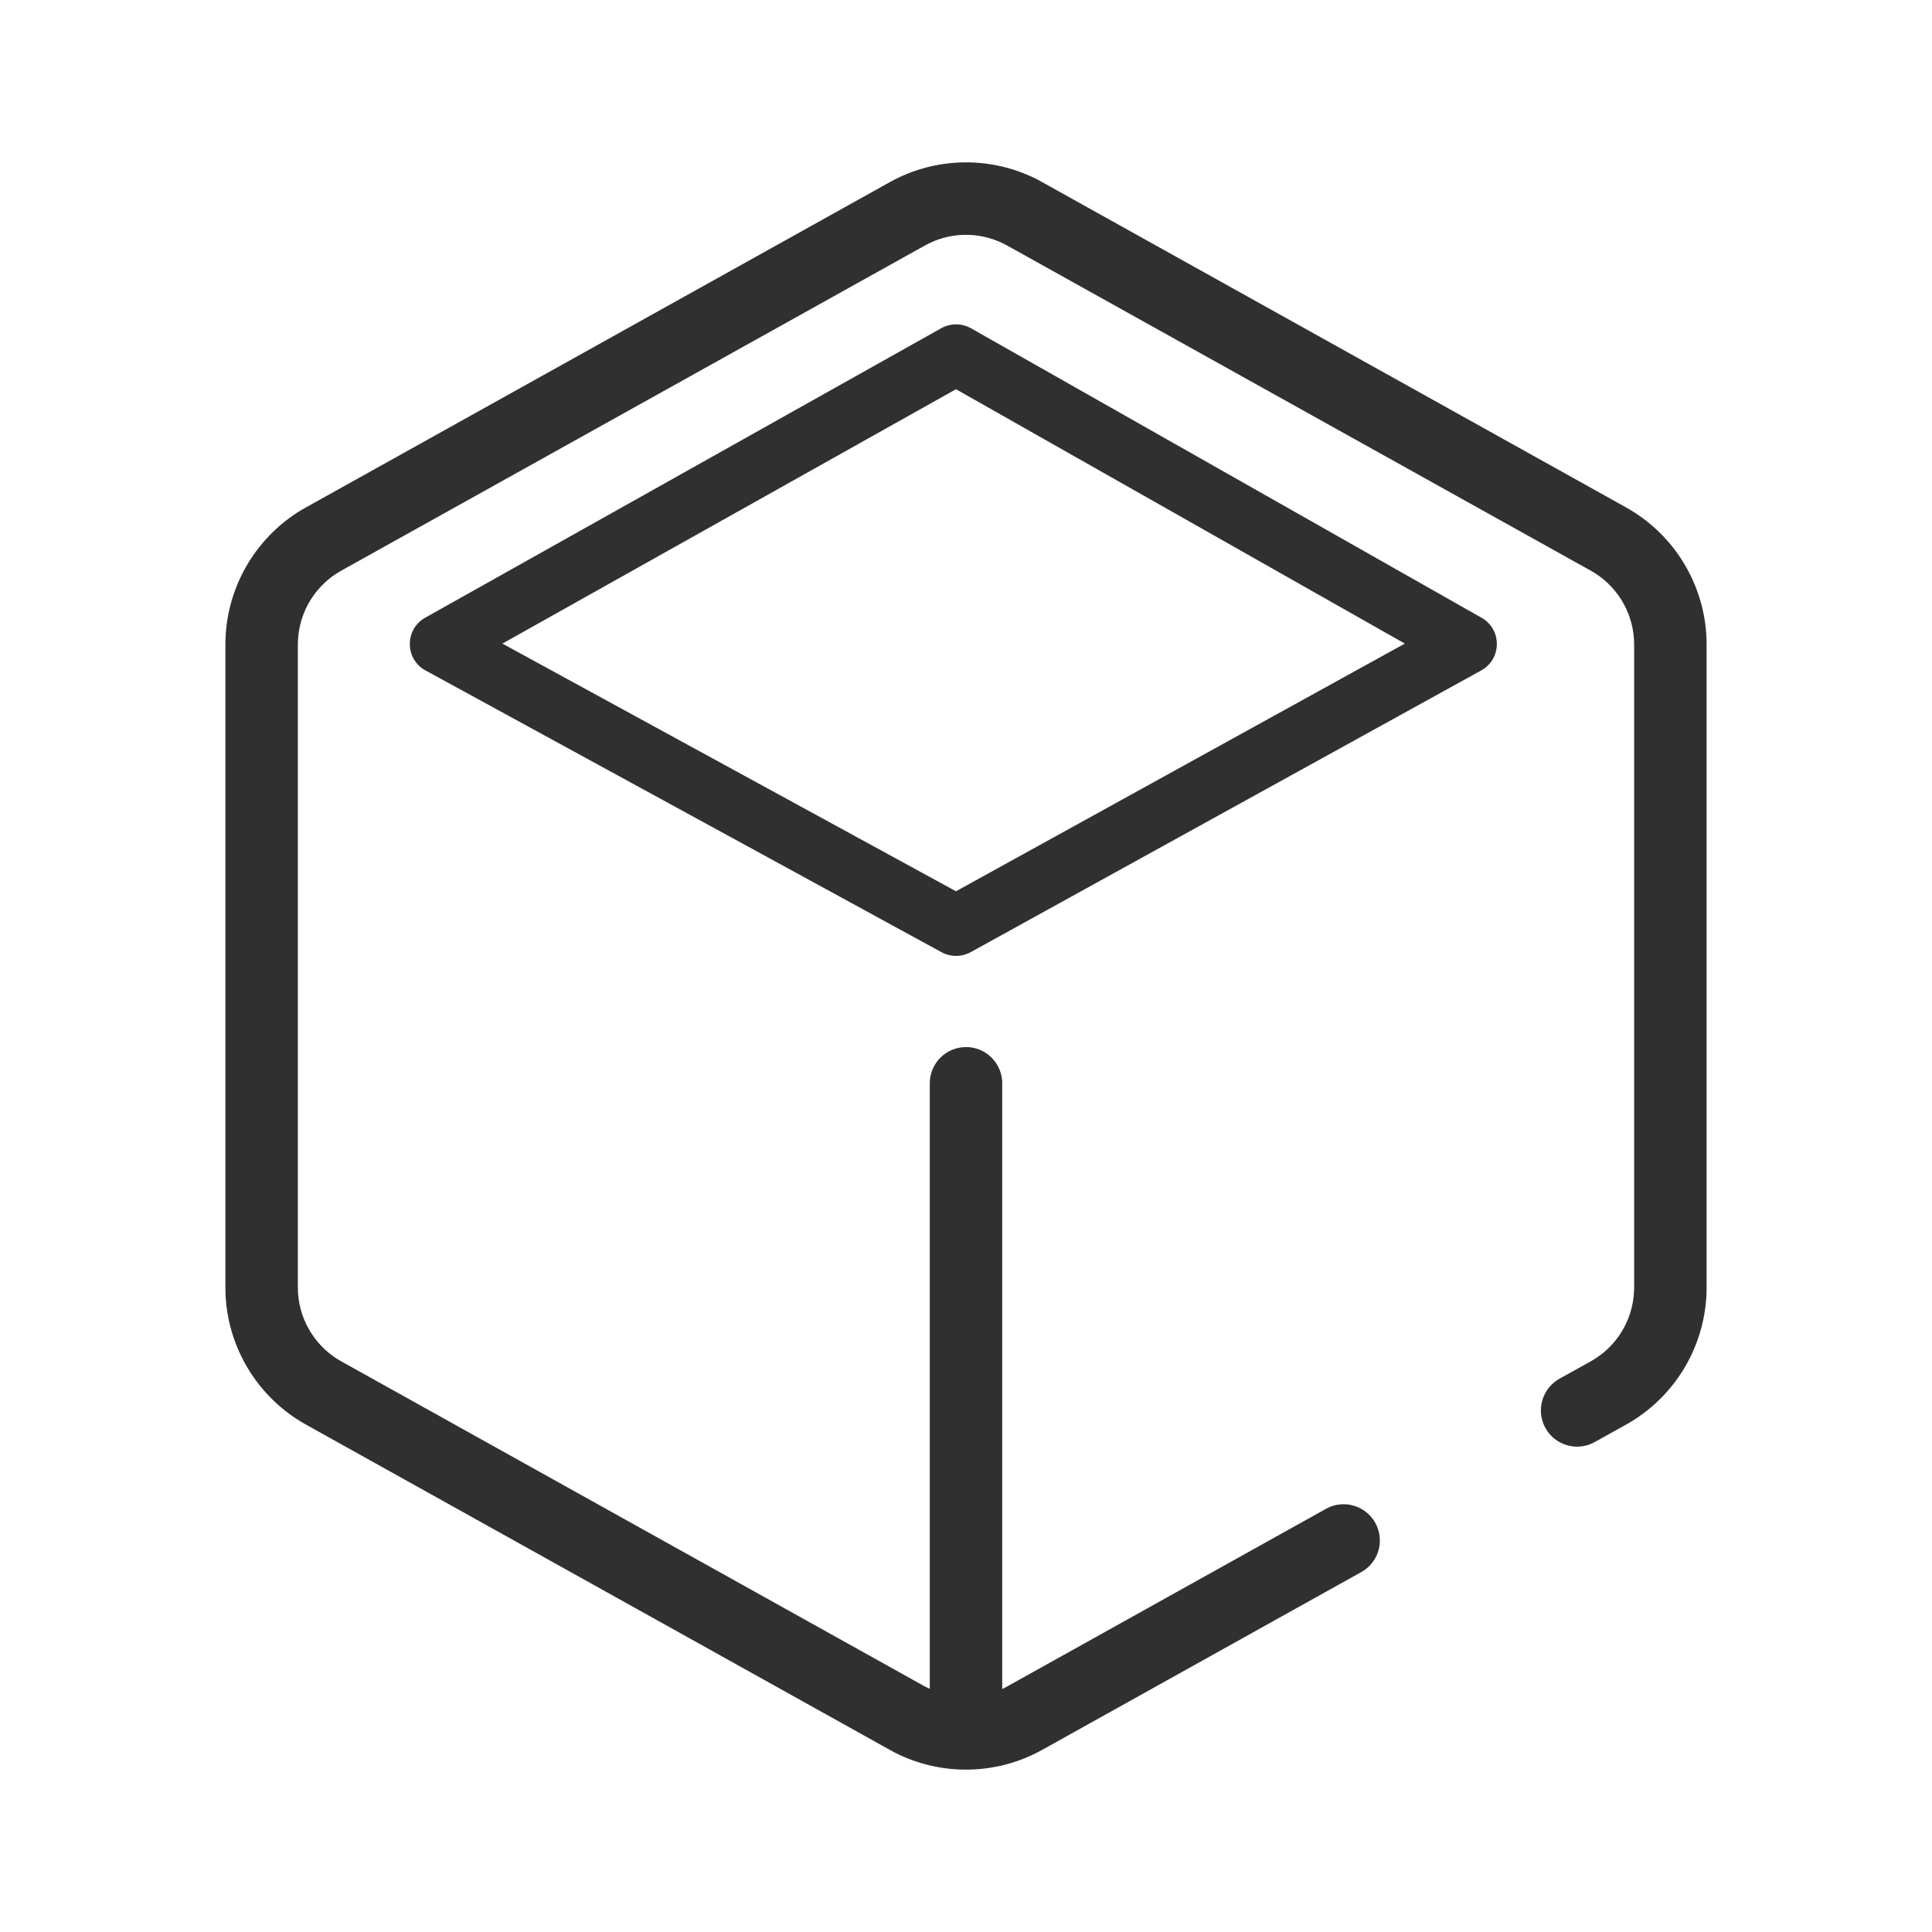 <?xml version="1.0" encoding="UTF-8"?>
<svg width="24px" height="24px" viewBox="0 0 24 24" version="1.1" xmlns="http://www.w3.org/2000/svg" xmlns:xlink="http://www.w3.org/1999/xlink">
    <title>编组备份 7</title>
    <g id="页面-1" stroke="none" stroke-width="1" fill="none" fill-rule="evenodd">
        <g id="切图备份" transform="translate(-469, -705)">
            <g id="编组备份-7" transform="translate(469, 705)">
                <rect id="矩形" x="0" y="0" width="24" height="24"></rect>
                <path d="M16.252,3.13 L9.224,5.072 C9.098,5.107 8.999,5.206 8.963,5.332 L6.973,12.407 C6.893,12.691 7.156,12.952 7.439,12.869 L14.447,10.811 C14.57,10.774 14.666,10.678 14.702,10.555 L16.712,3.595 C16.793,3.313 16.534,3.051 16.252,3.13 Z M15.805,4.031 L14.038,10.149 L7.878,11.958 L9.628,5.739 L15.805,4.031 Z" id="矩形" fill="#303030" fill-rule="nonzero" transform="translate(11.843, 8) rotate(45) translate(-11.843, -8) "></path>
                <path d="M12.883,2.228 L12.949,2.264 L20.199,6.303 C20.796,6.636 21.174,7.256 21.199,7.936 L21.2,8.006 L21.2,15.994 C21.2,16.677 20.842,17.309 20.26,17.662 L20.199,17.697 L19.81,17.914 C19.593,18.035 19.319,17.957 19.198,17.74 C19.084,17.534 19.148,17.277 19.339,17.148 L19.372,17.127 L19.761,16.911 C20.077,16.735 20.279,16.409 20.298,16.051 L20.3,15.994 L20.3,8.006 C20.3,7.645 20.114,7.31 19.81,7.118 L19.761,7.089 L12.511,3.05 C12.211,2.883 11.849,2.873 11.543,3.022 L11.489,3.05 L4.239,7.089 C3.923,7.265 3.721,7.591 3.702,7.949 L3.7,8.006 L3.7,15.994 C3.7,16.355 3.886,16.69 4.19,16.882 L4.239,16.911 L11.489,20.95 L11.55,20.979 L11.55,13.457 C11.55,13.209 11.751,13.007 12,13.007 C12.236,13.007 12.43,13.189 12.449,13.421 L12.45,13.457 L12.45,20.982 L12.511,20.95 L16.472,18.743 C16.689,18.622 16.963,18.7 17.084,18.917 C17.199,19.123 17.135,19.38 16.943,19.509 L16.91,19.529 L12.949,21.736 C12.381,22.053 11.694,22.065 11.117,21.772 L11.051,21.736 L3.801,17.697 C3.204,17.364 2.826,16.744 2.801,16.064 L2.8,15.994 L2.8,8.006 C2.8,7.323 3.158,6.691 3.74,6.338 L3.801,6.303 L11.051,2.264 C11.619,1.947 12.306,1.935 12.883,2.228 Z" id="形状结合" fill="#303030" fill-rule="nonzero"></path>
            </g>
        </g>
    </g>
</svg>